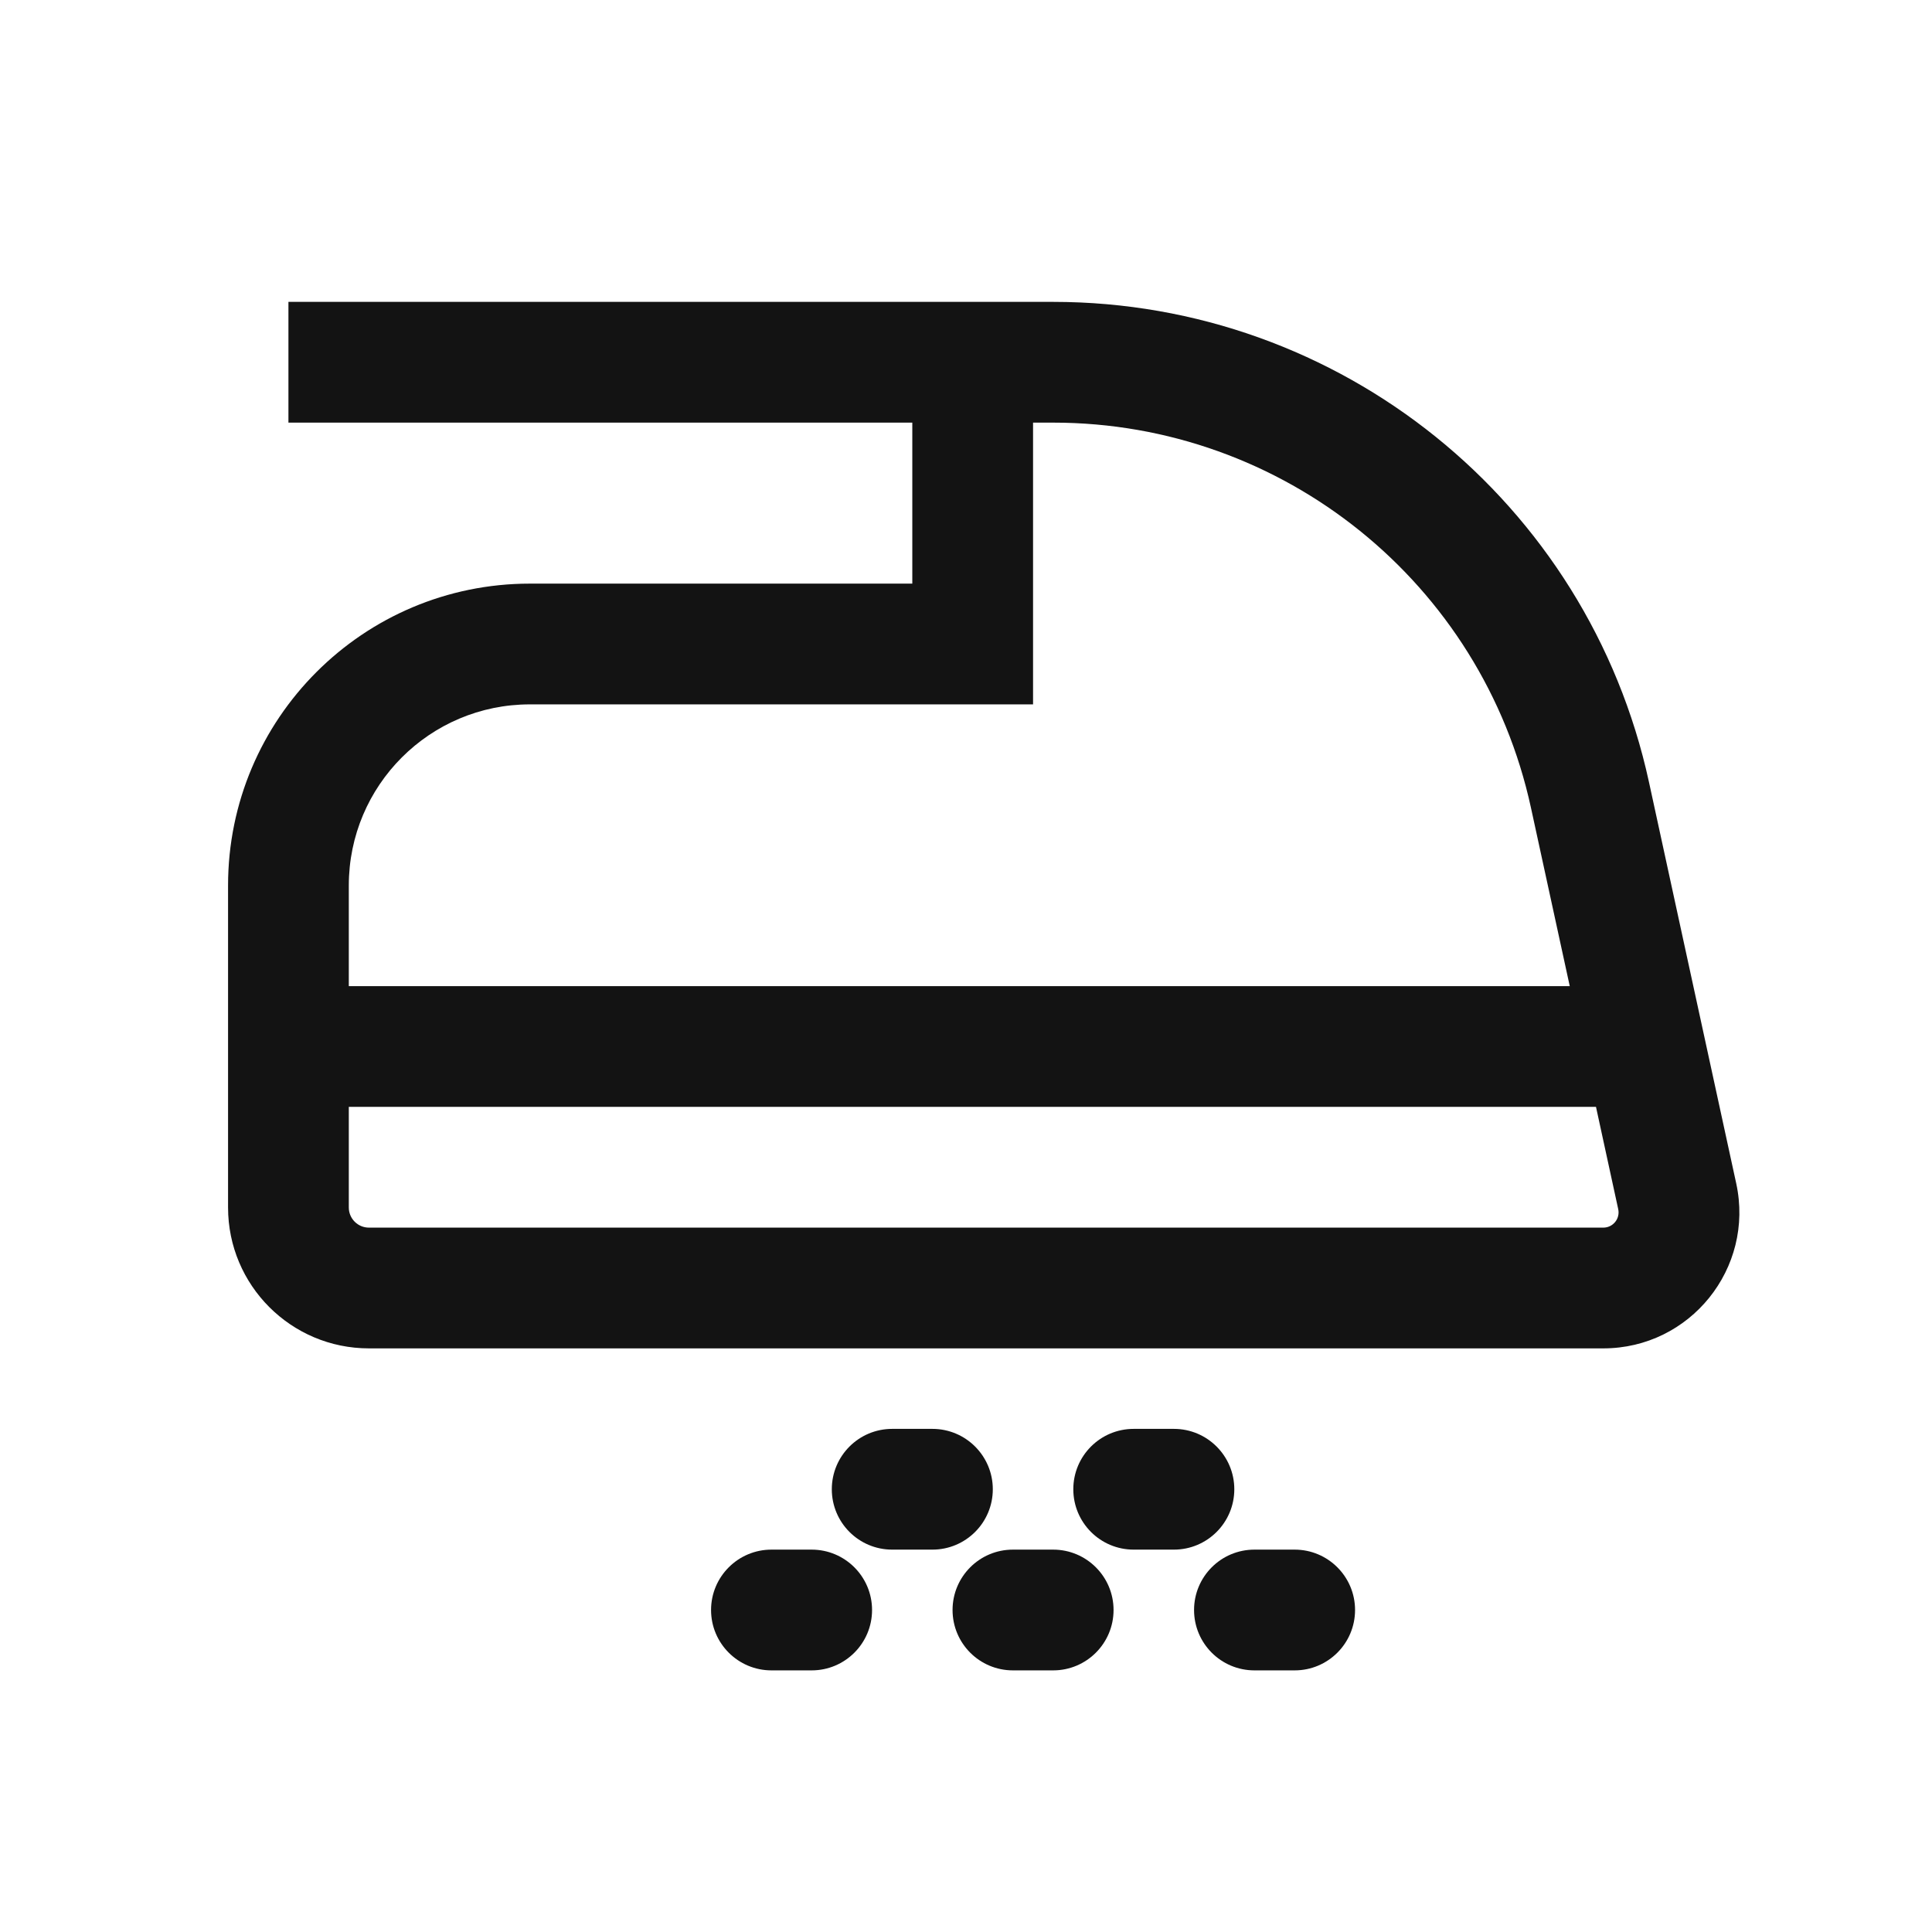 <svg width="24" height="24" viewBox="0 0 24 24" fill="none" xmlns="http://www.w3.org/2000/svg">
<path fill-rule="evenodd" clip-rule="evenodd" d="M11.333 5.25H3.583V3.75H13.083C16.646 3.75 19.727 6.233 20.484 9.715L21.568 14.701C21.797 15.755 20.995 16.75 19.917 16.75H4.583C3.616 16.75 2.833 15.966 2.833 15V11C2.833 8.929 4.512 7.25 6.583 7.25H11.333V5.25ZM12.833 5.25V8.75H6.583C5.34 8.75 4.333 9.757 4.333 11V12.25H19.5L19.018 10.034C18.411 7.242 15.94 5.25 13.083 5.25H12.833ZM4.333 15V13.75H19.826L20.102 15.02C20.128 15.138 20.038 15.25 19.917 15.25H4.583C4.445 15.25 4.333 15.138 4.333 15Z" fill="#131313"/>
<path d="M11.083 17.75C10.668 17.75 10.333 18.086 10.333 18.5C10.333 18.914 10.668 19.25 11.083 19.25H11.583C11.997 19.25 12.333 18.914 12.333 18.5C12.333 18.086 11.997 17.75 11.583 17.75H11.083Z" fill="#131313"/>
<path d="M14.083 17.75C13.668 17.75 13.333 18.086 13.333 18.5C13.333 18.914 13.668 19.25 14.083 19.25H14.583C14.997 19.25 15.333 18.914 15.333 18.5C15.333 18.086 14.997 17.75 14.583 17.75H14.083Z" fill="#131313"/>
<path d="M9.583 19.25C9.169 19.25 8.833 19.586 8.833 20C8.833 20.414 9.169 20.75 9.583 20.75H10.083C10.497 20.75 10.833 20.414 10.833 20C10.833 19.586 10.497 19.25 10.083 19.25H9.583Z" fill="#131313"/>
<path d="M12.583 19.25C12.168 19.25 11.833 19.586 11.833 20C11.833 20.414 12.168 20.75 12.583 20.75H13.083C13.497 20.75 13.833 20.414 13.833 20C13.833 19.586 13.497 19.25 13.083 19.25H12.583Z" fill="#131313"/>
<path d="M15.583 19.25C15.168 19.25 14.833 19.586 14.833 20C14.833 20.414 15.168 20.75 15.583 20.75H16.083C16.497 20.75 16.833 20.414 16.833 20C16.833 19.586 16.497 19.25 16.083 19.25H15.583Z" fill="#131313"/>
</svg>

